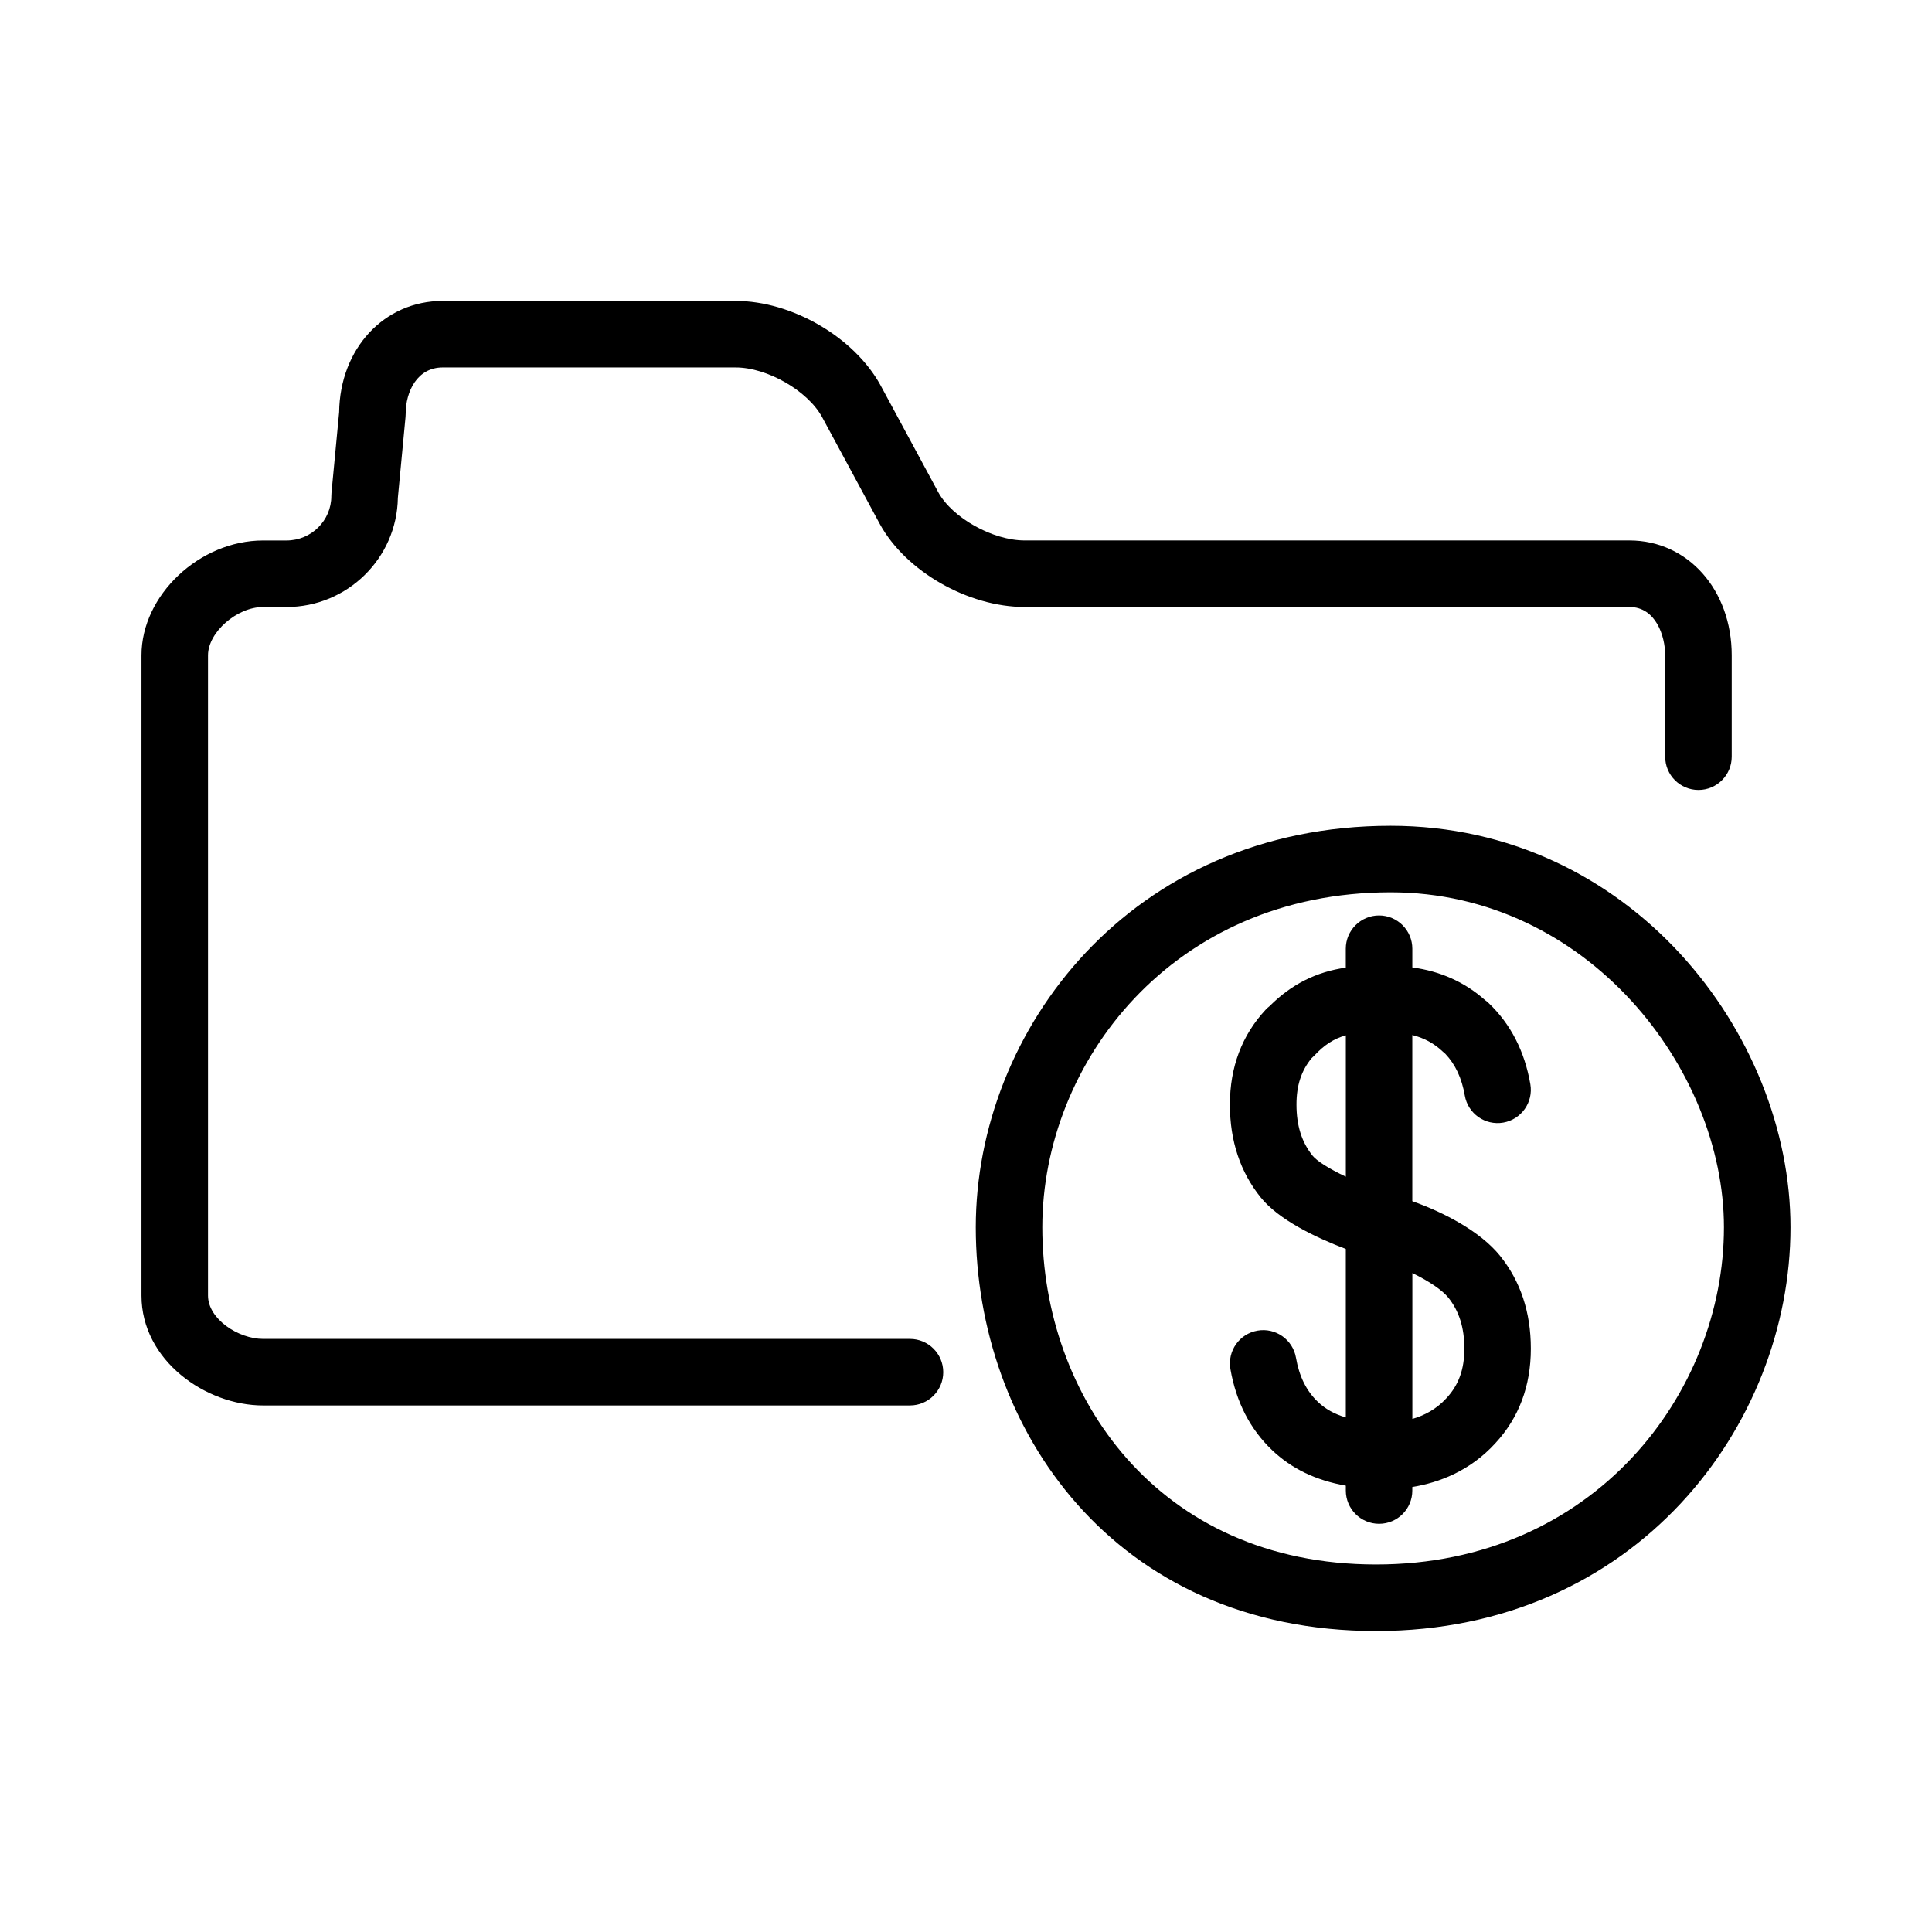 <?xml version="1.0" encoding="UTF-8"?>
<!-- The Best Svg Icon site in the world: iconSvg.co, Visit us! https://iconsvg.co -->
<svg fill="#000000" width="800px" height="800px" version="1.1" viewBox="144 144 512 512" xmlns="http://www.w3.org/2000/svg">
 <path d="m508.69 576.24c-69.656 0-106.1-53.82-106.1-106.99 0-52.305 41.125-106.41 109.95-106.41 63.383 0 105.96 55.02 105.96 106.41 0 52.59-41.074 106.99-109.81 106.99zm3.848-195.77c-57.785 0-92.316 45.137-92.316 88.777 0 44.402 30.391 89.355 88.469 89.355 57.695 0 92.172-45.434 92.172-89.355 0.004-41.988-36.27-88.777-88.324-88.777zm-3.062 167.35c-4.867 0-8.816-3.949-8.816-8.816v-1.293c-7.961-1.402-14.379-4.504-19.559-9.43l-0.016-0.016c-5.793-5.527-9.5-12.742-11.008-21.445-0.832-4.797 2.383-9.359 7.18-10.191 4.797-0.84 9.359 2.383 10.191 7.18 0.863 4.973 2.762 8.801 5.809 11.703 0.004 0 0.012 0.004 0.012 0.012 1.98 1.879 4.387 3.231 7.387 4.109v-44.641c-8.117-3.098-17.789-7.758-22.547-13.66-5.422-6.723-8.168-14.988-8.168-24.57v-0.035-0.035c0-9.883 3.176-18.324 9.441-25.074 0.336-0.363 0.699-0.695 1.078-0.988 5.723-5.742 12.367-9.098 20.191-10.195v-5.012c0-4.867 3.949-8.816 8.816-8.816s8.816 3.949 8.816 8.816v4.957c7.43 0.984 13.906 3.891 19.289 8.672 0.332 0.238 0.656 0.504 0.961 0.797 5.805 5.527 9.512 12.746 11.023 21.461 0.836 4.797-2.383 9.359-7.18 10.191-4.805 0.832-9.359-2.383-10.191-7.18-0.801-4.613-2.492-8.238-5.164-11.055-0.223-0.176-0.434-0.359-0.645-0.559-2.293-2.18-4.961-3.637-8.098-4.41v44.031c8.266 2.926 18 7.965 23.242 14.465 5.422 6.723 8.168 14.988 8.168 24.57v0.035 0.035c0 9.871-3.164 18.293-9.402 25.035-6.723 7.375-14.973 10.453-22.008 11.602v0.934c0.012 4.871-3.934 8.816-8.805 8.816zm8.816-66.438v38.648c3.117-0.906 6.344-2.551 8.973-5.441 0.012-0.012 0.02-0.023 0.035-0.035 0 0 0.004 0 0.004-0.004 0.012-0.012 0.02-0.023 0.035-0.035 3.223-3.477 4.727-7.629 4.727-13.07v-0.035-0.035c0-5.531-1.395-9.949-4.262-13.508-1.492-1.867-4.996-4.316-9.512-6.484zm-30.707-44.66v0.035c0 5.531 1.395 9.949 4.262 13.508 1.098 1.359 4.223 3.394 8.816 5.566v-37.453c-3.16 0.867-5.754 2.562-8.348 5.359-0.238 0.25-0.484 0.492-0.742 0.711-2.719 3.305-3.988 7.227-3.988 12.234v0.039zm-102.42 79.738h-171.44c-15.246 0-32.234-11.961-32.234-29.113v-169.68c0-15.93 15.359-30.434 32.234-30.434h6.207c6.551 0 11.875-5.273 11.875-11.766 0-0.277 0.012-0.555 0.039-0.836l2.031-21.406c0.207-16.836 11.93-29.477 27.438-29.477h77.641c14.895 0 31.391 9.598 38.379 22.328l15.324 28.383c3.719 6.777 14.43 12.766 22.887 12.766h160.3c15.438 0 27.078 13.082 27.078 30.434v26.875c0 4.867-3.949 8.816-8.816 8.816-4.867 0-8.816-3.949-8.816-8.816v-26.875c0-5.144-2.516-12.801-9.445-12.801h-160.3c-15.004 0-31.504-9.445-38.375-21.973l-15.324-28.383c-3.824-6.969-14.535-13.125-22.887-13.125h-77.645c-6.734 0-9.809 6.367-9.809 12.289 0 0.277-0.012 0.555-0.039 0.836l-2.031 21.418c-0.246 16-13.387 28.945-29.508 28.945h-6.207c-6.957 0-14.602 6.699-14.602 12.801v169.68c0 6.188 8.027 11.48 14.602 11.48h171.43c4.867 0 8.816 3.949 8.816 8.816 0 4.867-3.945 8.816-8.809 8.816z"/>
</svg>